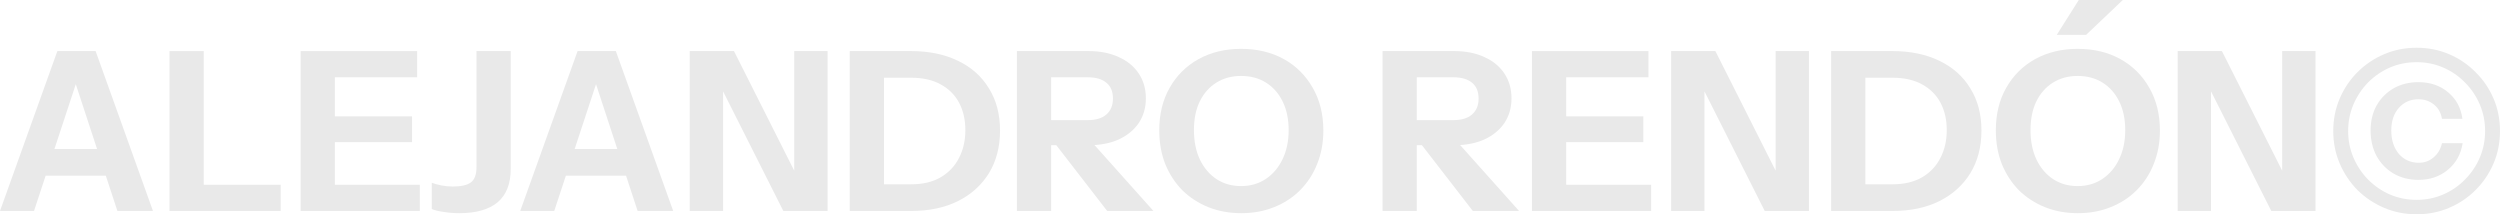 <?xml version="1.0" encoding="utf-8"?>
<svg xmlns="http://www.w3.org/2000/svg" fill="none" height="100%" overflow="visible" preserveAspectRatio="none" style="display: block;" viewBox="0 0 1890 162" width="100%">
<g id="ALEJANDRO RENDN">
<path d="M0 159.482L43.366 38.611H65.553L25.717 159.482H0ZM88.749 159.482L49.081 38.611H72.277L115.643 159.482H88.749ZM22.86 112.645H90.766V132.79H22.86V112.645Z" fill="#E9E9E9"/>
<path d="M128.136 159.482V38.611H154.021V159.482H128.136ZM140.238 159.482V139.673H212.179V159.482H140.238Z" fill="#E9E9E9"/>
<path d="M227.28 159.482V38.611H253.166V159.482H227.28ZM239.383 159.482V139.673H317.374V159.482H239.383ZM239.383 107.44V87.967H311.491V107.44H239.383ZM239.383 58.421V38.611H315.357V58.421H239.383Z" fill="#E9E9E9"/>
<path d="M347.274 161.161C343.016 161.161 338.925 160.825 335.003 160.153C331.081 159.594 328.224 158.866 326.431 157.971V138.162C328.448 138.945 330.857 139.617 333.659 140.176C336.46 140.736 339.318 141.016 342.231 141.016C348.506 141.016 353.045 140.008 355.846 137.994C358.76 135.867 360.216 132.062 360.216 126.578V38.611H386.101V127.753C386.101 138.945 382.796 147.339 376.184 152.935C369.573 158.419 359.936 161.161 347.274 161.161Z" fill="#E9E9E9"/>
<path d="M393.294 159.482L436.66 38.611H458.847L419.011 159.482H393.294ZM482.043 159.482L442.375 38.611H465.57L508.936 159.482H482.043ZM416.153 112.645H484.06V132.79H416.153V112.645Z" fill="#E9E9E9"/>
<path d="M521.43 159.482V38.611H554.879L608.666 145.38L600.43 147.395V38.611H625.643V159.482H592.194L538.406 52.713L546.643 50.699V159.482H521.43Z" fill="#E9E9E9"/>
<path d="M658.205 159.482V139.337H688.797C697.537 139.337 704.933 137.602 710.984 134.133C717.147 130.551 721.798 125.683 724.935 119.527C728.185 113.372 729.81 106.321 729.81 98.375C729.81 90.541 728.241 83.658 725.103 77.726C721.966 71.795 717.316 67.15 711.152 63.793C705.101 60.435 697.65 58.757 688.797 58.757H658.71V38.611H688.797C702.356 38.611 714.178 41.074 724.263 45.998C734.348 50.81 742.136 57.749 747.627 66.814C753.23 75.768 756.031 86.4 756.031 98.711C756.031 111.022 753.23 121.766 747.627 130.943C742.024 140.008 734.18 147.059 724.095 152.095C714.122 157.02 702.412 159.482 688.965 159.482H658.205ZM642.405 159.482V38.611H668.291V159.482H642.405Z" fill="#E9E9E9"/>
<path d="M768.782 159.482V38.611H822.906C831.646 38.611 839.266 40.122 845.765 43.144C852.264 46.054 857.307 50.195 860.893 55.567C864.479 60.939 866.272 67.206 866.272 74.369C866.272 81.42 864.479 87.631 860.893 93.003C857.307 98.263 852.264 102.404 845.765 105.426C839.266 108.336 831.646 109.791 822.906 109.791H789.288V90.821H822.233C828.396 90.821 833.103 89.422 836.352 86.624C839.714 83.714 841.395 79.685 841.395 74.537C841.395 69.277 839.77 65.304 836.52 62.618C833.271 59.82 828.508 58.421 822.233 58.421H794.667V159.482H768.782ZM837.025 159.482L788.448 96.696H815.846L871.987 159.482H837.025Z" fill="#E9E9E9"/>
<path d="M938.422 161.161C929.458 161.161 921.165 159.65 913.546 156.628C906.038 153.606 899.482 149.353 893.88 143.869C888.389 138.274 884.075 131.67 880.937 124.06C877.912 116.338 876.399 107.832 876.399 98.543C876.399 86.232 879.032 75.488 884.299 66.311C889.565 57.022 896.849 49.803 906.15 44.655C915.563 39.507 926.264 36.933 938.254 36.933C950.468 36.933 961.226 39.507 970.527 44.655C979.827 49.803 987.111 57.022 992.378 66.311C997.756 75.6 1000.45 86.4 1000.45 98.711C1000.45 107.888 998.877 116.338 995.739 124.06C992.714 131.67 988.4 138.274 982.797 143.869C977.306 149.353 970.751 153.606 963.131 156.628C955.623 159.65 947.387 161.161 938.422 161.161ZM938.254 140.68C945.314 140.68 951.533 138.889 956.912 135.308C962.29 131.726 966.493 126.802 969.518 120.535C972.656 114.155 974.224 106.769 974.224 98.375C974.224 90.093 972.712 82.875 969.686 76.719C966.661 70.564 962.458 65.807 957.08 62.45C951.701 59.092 945.426 57.413 938.254 57.413C931.195 57.413 924.975 59.092 919.597 62.45C914.218 65.807 910.016 70.564 906.99 76.719C904.077 82.763 902.62 89.981 902.62 98.375C902.62 106.881 904.133 114.323 907.158 120.703C910.184 126.97 914.386 131.894 919.765 135.476C925.144 138.945 931.307 140.68 938.254 140.68Z" fill="#E9E9E9"/>
<path d="M1045.2 159.482V38.611H1099.33C1108.07 38.611 1115.69 40.122 1122.19 43.144C1128.69 46.054 1133.73 50.195 1137.31 55.567C1140.9 60.939 1142.69 67.206 1142.69 74.369C1142.69 81.42 1140.9 87.631 1137.31 93.003C1133.73 98.263 1128.69 102.404 1122.19 105.426C1115.69 108.336 1108.07 109.791 1099.33 109.791H1065.71V90.821H1098.65C1104.82 90.821 1109.52 89.422 1112.77 86.624C1116.14 83.714 1117.82 79.685 1117.82 74.537C1117.82 69.277 1116.19 65.304 1112.94 62.618C1109.69 59.82 1104.93 58.421 1098.65 58.421H1071.09V159.482H1045.2ZM1113.45 159.482L1064.87 96.696H1092.27L1148.41 159.482H1113.45Z" fill="#E9E9E9"/>
<path d="M1158.15 159.482V38.611H1184.04V159.482H1158.15ZM1170.25 159.482V139.673H1248.25V159.482H1170.25ZM1170.25 107.44V87.967H1242.36V107.44H1170.25ZM1170.25 58.421V38.611H1246.23V58.421H1170.25Z" fill="#E9E9E9"/>
<path d="M1263.37 159.482V38.611H1296.82L1350.61 145.38L1342.37 147.395V38.611H1367.58V159.482H1334.13L1280.35 52.713L1288.58 50.699V159.482H1263.37Z" fill="#E9E9E9"/>
<path d="M1400.15 159.482V139.337H1430.74C1439.48 139.337 1446.87 137.602 1452.92 134.133C1459.09 130.551 1463.74 125.683 1466.88 119.527C1470.12 113.372 1471.75 106.321 1471.75 98.375C1471.75 90.541 1470.18 83.658 1467.04 77.726C1463.91 71.795 1459.26 67.15 1453.09 63.793C1447.04 60.435 1439.59 58.757 1430.74 58.757H1400.65V38.611H1430.74C1444.3 38.611 1456.12 41.074 1466.2 45.998C1476.29 50.81 1484.08 57.749 1489.57 66.814C1495.17 75.768 1497.97 86.4 1497.97 98.711C1497.97 111.022 1495.17 121.766 1489.57 130.943C1483.96 140.008 1476.12 147.059 1466.03 152.095C1456.06 157.02 1444.35 159.482 1430.9 159.482H1400.15ZM1384.34 159.482V38.611H1410.23V159.482H1384.34Z" fill="#E9E9E9"/>
<path d="M1570.88 161.161C1561.91 161.161 1553.62 159.65 1546 156.628C1538.49 153.606 1531.94 149.353 1526.33 143.869C1520.84 138.274 1516.53 131.67 1513.39 124.06C1510.37 116.338 1508.85 107.832 1508.85 98.543C1508.85 86.232 1511.49 75.488 1516.75 66.311C1522.02 57.022 1529.3 49.803 1538.6 44.655C1548.02 39.507 1558.72 36.933 1570.71 36.933C1582.92 36.933 1593.68 39.507 1602.98 44.655C1612.28 49.803 1619.57 57.022 1624.83 66.311C1630.21 75.6 1632.9 86.4 1632.9 98.711C1632.9 107.888 1631.33 116.338 1628.19 124.06C1625.17 131.67 1620.85 138.274 1615.25 143.869C1609.76 149.353 1603.2 153.606 1595.59 156.628C1588.08 159.65 1579.84 161.161 1570.88 161.161ZM1570.71 140.68C1577.77 140.68 1583.99 138.889 1589.37 135.308C1594.74 131.726 1598.95 126.802 1601.97 120.535C1605.11 114.155 1606.68 106.769 1606.68 98.375C1606.68 90.093 1605.17 82.875 1602.14 76.719C1599.11 70.564 1594.91 65.807 1589.53 62.45C1584.16 59.092 1577.88 57.413 1570.71 57.413C1563.65 57.413 1557.43 59.092 1552.05 62.45C1546.67 65.807 1542.47 70.564 1539.44 76.719C1536.53 82.763 1535.07 89.981 1535.07 98.375C1535.07 106.881 1536.59 114.323 1539.61 120.703C1542.64 126.97 1546.84 131.894 1552.22 135.476C1557.6 138.945 1563.76 140.68 1570.71 140.68ZM1577.1 26.357H1554.91L1571.55 0H1604.83L1577.1 26.357Z" fill="#E9E9E9"/>
<path d="M1646.32 159.482V38.611H1679.77L1733.56 145.38L1725.32 147.395V38.611H1750.53V159.482H1717.09L1663.3 52.713L1671.53 50.699V159.482H1646.32Z" fill="#E9E9E9"/>
<path d="M1826.97 162C1818.23 162 1810.05 160.377 1802.43 157.132C1794.81 153.886 1788.08 149.409 1782.26 143.702C1776.54 137.882 1772.06 131.167 1768.81 123.556C1765.56 115.946 1763.94 107.776 1763.94 99.047C1763.94 90.317 1765.56 82.147 1768.81 74.537C1772.06 66.926 1776.54 60.267 1782.26 54.56C1788.08 48.74 1794.81 44.207 1802.43 40.962C1810.05 37.716 1818.23 36.093 1826.97 36.093C1835.71 36.093 1843.89 37.716 1851.51 40.962C1859.13 44.207 1865.8 48.74 1871.51 54.56C1877.34 60.267 1881.88 66.926 1885.13 74.537C1888.38 82.147 1890 90.317 1890 99.047C1890 107.776 1888.38 115.946 1885.13 123.556C1881.88 131.167 1877.34 137.882 1871.51 143.702C1865.8 149.409 1859.13 153.886 1851.51 157.132C1843.89 160.377 1835.71 162 1826.97 162ZM1826.97 151.088C1834.14 151.088 1840.81 149.745 1846.97 147.059C1853.25 144.373 1858.74 140.624 1863.44 135.811C1868.26 130.999 1872.01 125.459 1874.7 119.192C1877.39 112.924 1878.74 106.209 1878.74 99.047C1878.74 91.884 1877.39 85.169 1874.7 78.902C1872.01 72.634 1868.26 67.094 1863.44 62.282C1858.74 57.469 1853.25 53.72 1846.97 51.034C1840.81 48.348 1834.14 47.005 1826.97 47.005C1819.8 47.005 1813.07 48.348 1806.8 51.034C1800.63 53.72 1795.14 57.469 1790.33 62.282C1785.62 67.094 1781.92 72.634 1779.23 78.902C1776.54 85.169 1775.2 91.884 1775.2 99.047C1775.2 106.209 1776.54 112.924 1779.23 119.192C1781.92 125.459 1785.62 130.999 1790.33 135.811C1795.14 140.624 1800.63 144.373 1806.8 147.059C1813.07 149.745 1819.8 151.088 1826.97 151.088ZM1828.31 135.979C1821.36 135.979 1815.15 134.412 1809.65 131.279C1804.16 128.033 1799.85 123.612 1796.71 118.017C1793.69 112.309 1792.17 105.874 1792.17 98.711C1792.17 91.548 1793.69 85.225 1796.71 79.741C1799.85 74.257 1804.11 69.948 1809.49 66.814C1814.98 63.681 1821.25 62.114 1828.31 62.114C1837.28 62.114 1844.78 64.688 1850.84 69.836C1856.89 74.873 1860.47 81.532 1861.59 89.814H1846.13C1845.35 85.225 1843.33 81.644 1840.08 79.069C1836.83 76.383 1832.91 75.04 1828.31 75.04C1822.26 75.04 1817.33 77.223 1813.52 81.588C1809.71 85.84 1807.81 91.548 1807.81 98.711C1807.81 105.874 1809.71 111.749 1813.52 116.338C1817.44 120.815 1822.49 123.053 1828.65 123.053C1832.91 123.053 1836.6 121.71 1839.74 119.024C1842.99 116.338 1845.12 112.756 1846.13 108.28H1861.76C1860.42 116.674 1856.66 123.389 1850.5 128.425C1844.45 133.461 1837.05 135.979 1828.31 135.979Z" fill="#E9E9E9"/>
</g>
</svg>